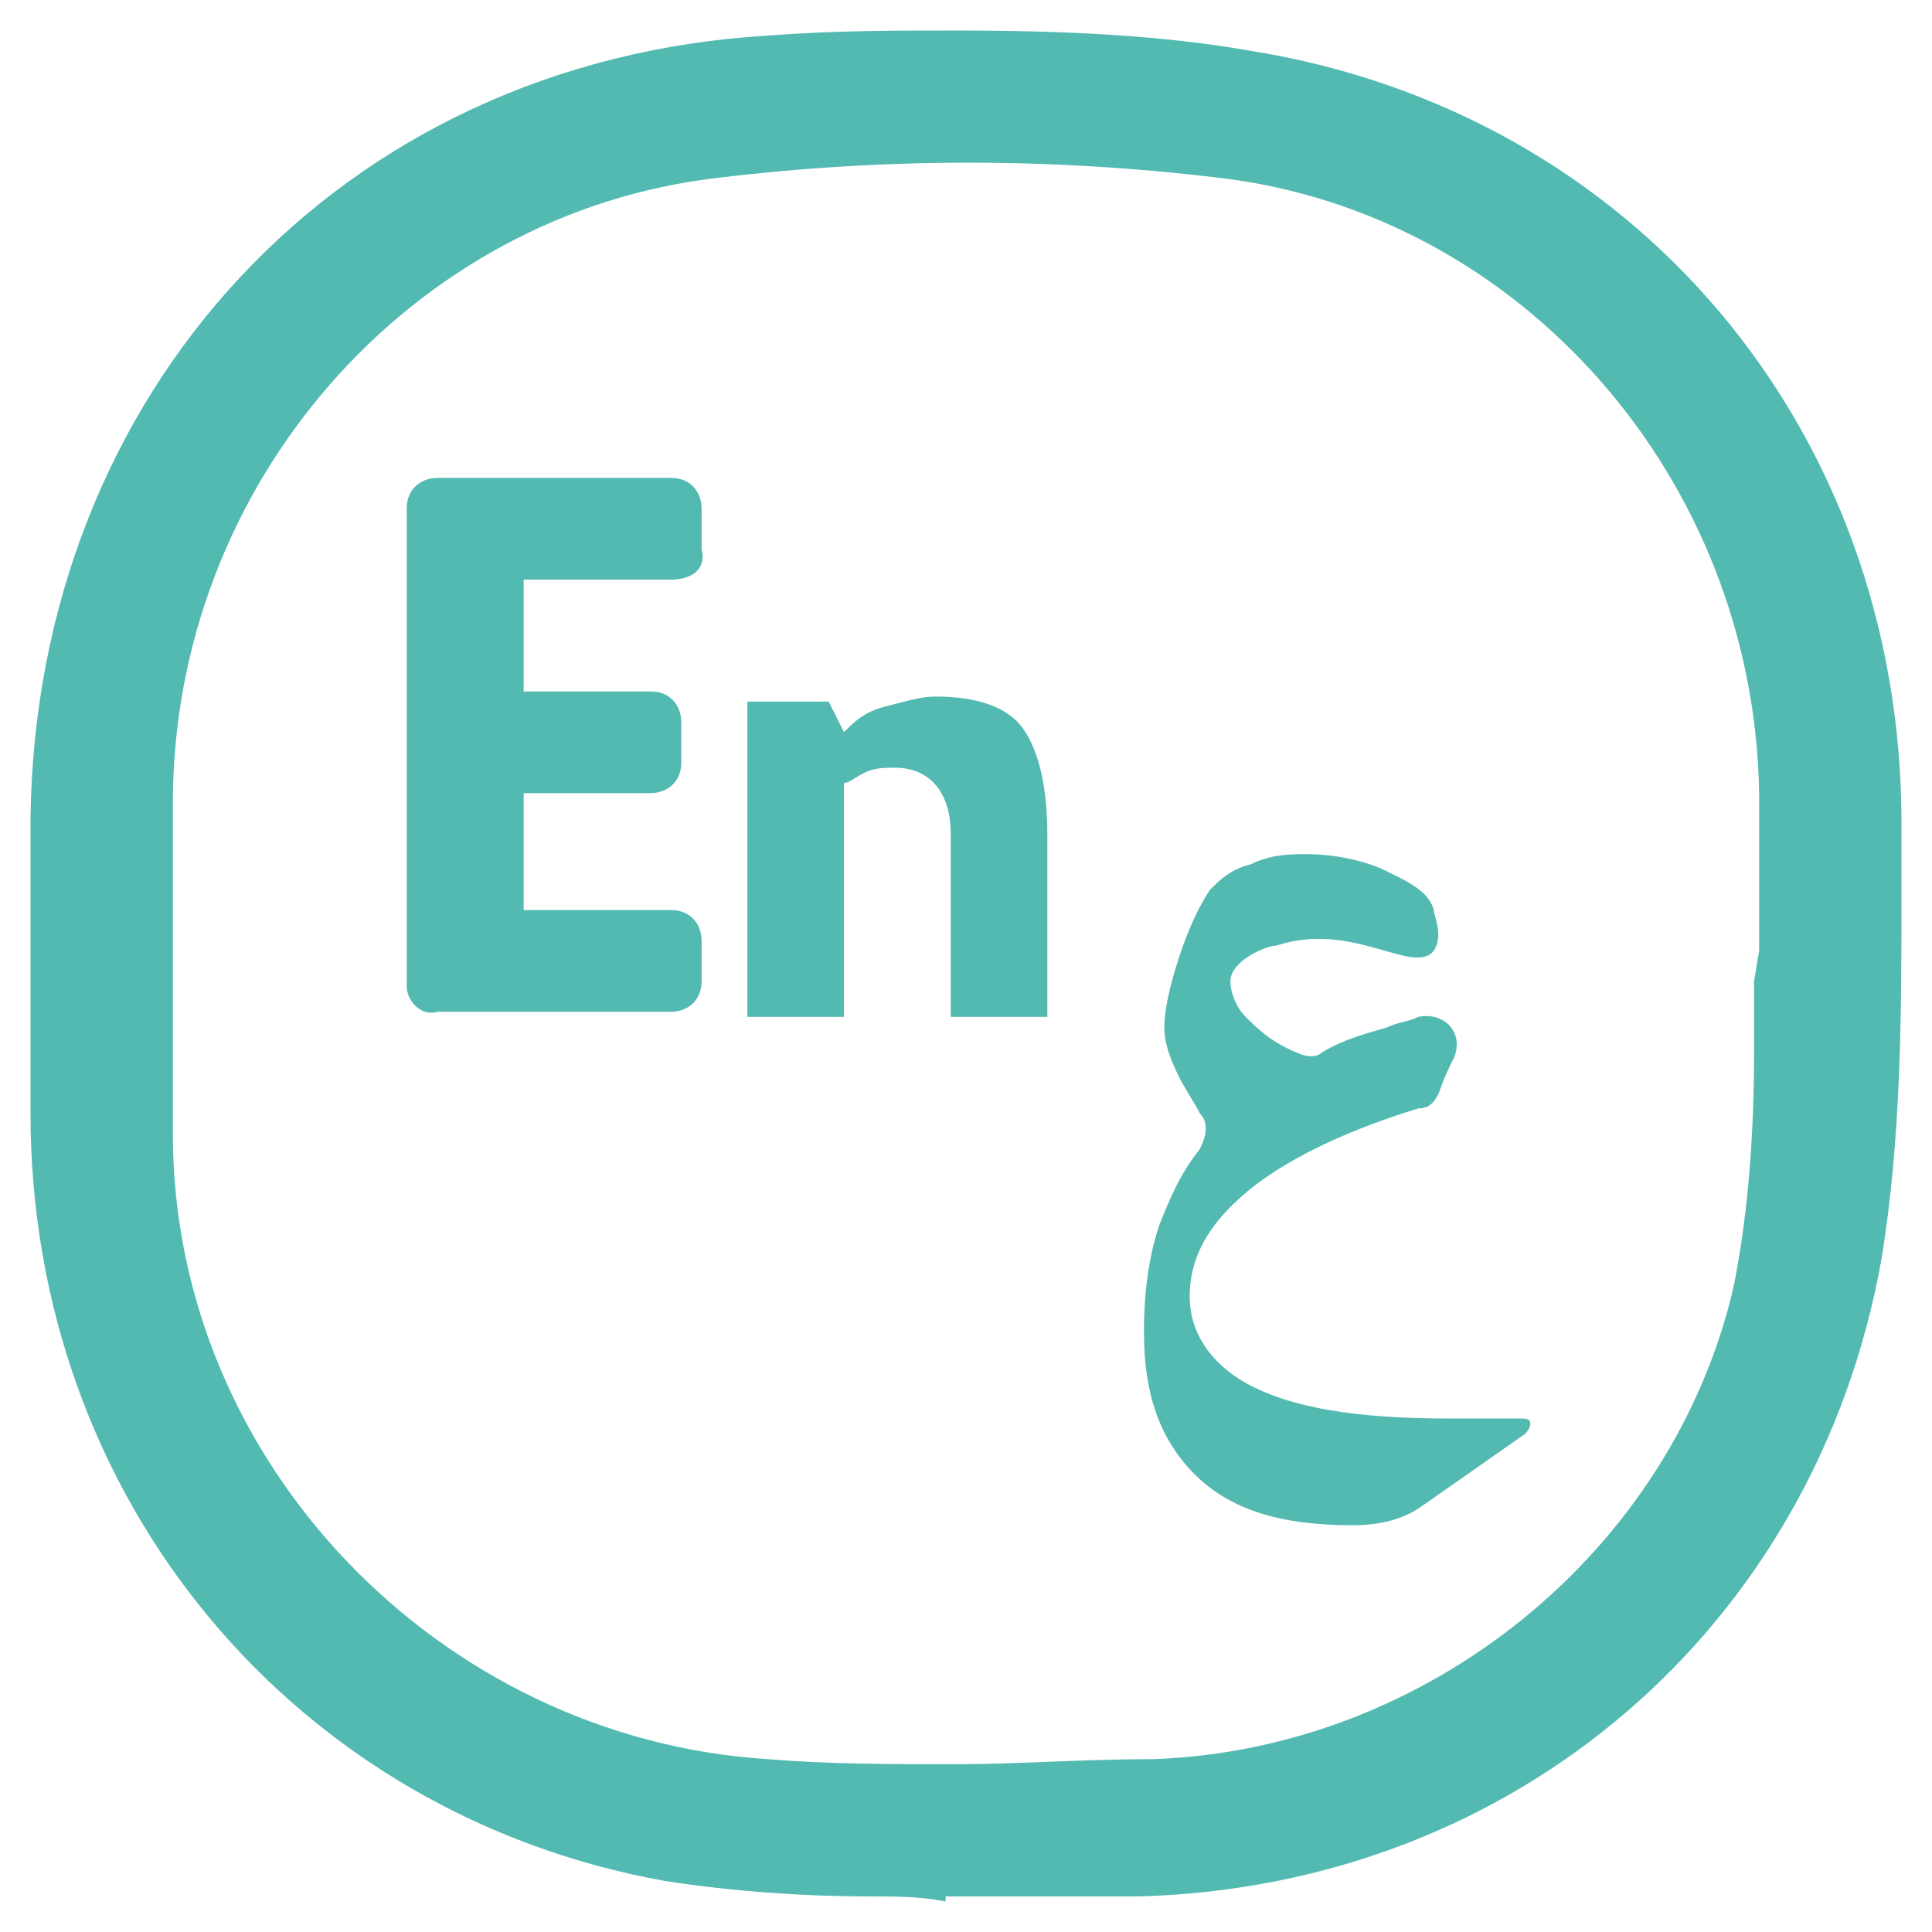 <svg xmlns="http://www.w3.org/2000/svg" xmlns:xlink="http://www.w3.org/1999/xlink" id="Layer_1" x="0px" y="0px" viewBox="0 0 38 38" style="enable-background:new 0 0 38 38;" xml:space="preserve"><style type="text/css">	.st0{fill:#53BAB1;}	.st1{enable-background:new    ;}</style><g>	<g>		<path class="st0" d="M30,28.2l-2,1.4c-0.4,0.3-0.9,0.4-1.4,0.4l0,0c-1.4,0-2.4-0.3-3.1-1s-1-1.6-1-2.8c0-0.8,0.1-1.5,0.3-2.1    c0.2-0.5,0.4-1,0.8-1.5c0.1-0.2,0.2-0.5,0-0.7c-0.1-0.2-0.3-0.5-0.4-0.7c-0.2-0.4-0.3-0.7-0.3-1c0-0.3,0.1-0.8,0.3-1.4    s0.4-1,0.6-1.3c0.2-0.2,0.4-0.4,0.8-0.5c0.4-0.2,0.8-0.2,1.1-0.2c0.7,0,1.3,0.2,1.5,0.3c0.4,0.2,0.9,0.4,1,0.8    c0,0.1,0.2,0.5,0,0.8c-0.4,0.5-1.6-0.6-3.1-0.1c-0.2,0-0.9,0.3-0.9,0.7c0,0.2,0.1,0.5,0.3,0.7c0.2,0.2,0.5,0.5,1,0.7    c0.2,0.1,0.4,0.1,0.5,0c0.5-0.3,1-0.4,1.3-0.5c0.2-0.1,0.4-0.1,0.6-0.2c0.5-0.1,0.9,0.3,0.7,0.8v0c-0.1,0.2-0.2,0.4-0.3,0.7    c-0.1,0.2-0.2,0.3-0.4,0.3c-1.3,0.4-2.4,0.9-3.2,1.5c-0.9,0.7-1.3,1.4-1.3,2.2c0,0.7,0.4,1.3,1.1,1.7c0.9,0.5,2.2,0.7,4,0.7h0.2    c0.3,0,0.5,0,0.6,0c0.1,0,0.3,0,0.6,0c0.1,0,0.2,0,0.2,0.1C30.1,28,30.1,28.1,30,28.2z"></path>	</g>	<g class="st1">		<path class="st0" d="M16.6,14.4c0.2-0.2,0.4-0.4,0.8-0.5s0.7-0.2,1-0.2c0.8,0,1.4,0.2,1.7,0.6c0.3,0.4,0.5,1.1,0.5,2.1V20h-1.9    v-3.6c0-0.8-0.4-1.3-1.1-1.3c-0.2,0-0.4,0-0.6,0.1c-0.2,0.1-0.3,0.2-0.4,0.2V20h-1.9v-6.2h1.6L16.6,14.4z"></path>	</g>	<g>		<path class="st0" d="M13.2,11.4h-2.9v2.2h2.5c0.4,0,0.6,0.3,0.6,0.6V15c0,0.4-0.3,0.6-0.6,0.6h-2.5v2.3h2.9c0.4,0,0.6,0.3,0.6,0.6    v0.8c0,0.4-0.3,0.6-0.6,0.6H8.6C8.3,20,8,19.7,8,19.4V10c0-0.4,0.3-0.6,0.6-0.6h4.6c0.4,0,0.6,0.3,0.6,0.6v0.8    C13.9,11.2,13.6,11.4,13.2,11.4z"></path>	</g>	<path class="st0" d="M24.6,1c-1.7-0.3-3.6-0.4-5.8-0.4c-1.2,0-2.4,0-3.7,0.1C6.7,1.2,0.7,7.7,0.6,16.1c0,1.2,0,2.3,0,3.5v2.3   c0,7.6,5.2,13.8,12.5,15.1c1.3,0.2,2.7,0.3,4,0.3c0.5,0,1,0,1.5,0.1l0-0.1H19c0.4,0,0.7,0,1.1,0c0.7,0,1.5,0,2.3,0   C29.8,37.1,35.7,32,37,24.8c0.4-2.4,0.4-4.9,0.4-7.3c0-0.4,0-0.9,0-1.3C37.4,8.4,32.1,2.2,24.6,1z M34.5,19.3L34.5,19.3   c0,0.5,0,0.9,0,1.4c0,1.5-0.1,3.1-0.4,4.6c-1.2,5.2-6,9.1-11.4,9.3c-1.4,0-2.7,0.1-3.9,0.1c-1.3,0-2.5,0-3.7-0.1   C8.7,34.2,3.4,28.8,3.4,22.3c0-2,0-4.1,0-6.5C3.4,9.5,8.1,4.2,14.1,3.5c3.3-0.4,6.6-0.4,9.9,0c5.9,0.7,10.5,5.9,10.6,12.1   c0,0.8,0,1.5,0,2.3v0.8h0L34.5,19.3z"></path></g></svg>